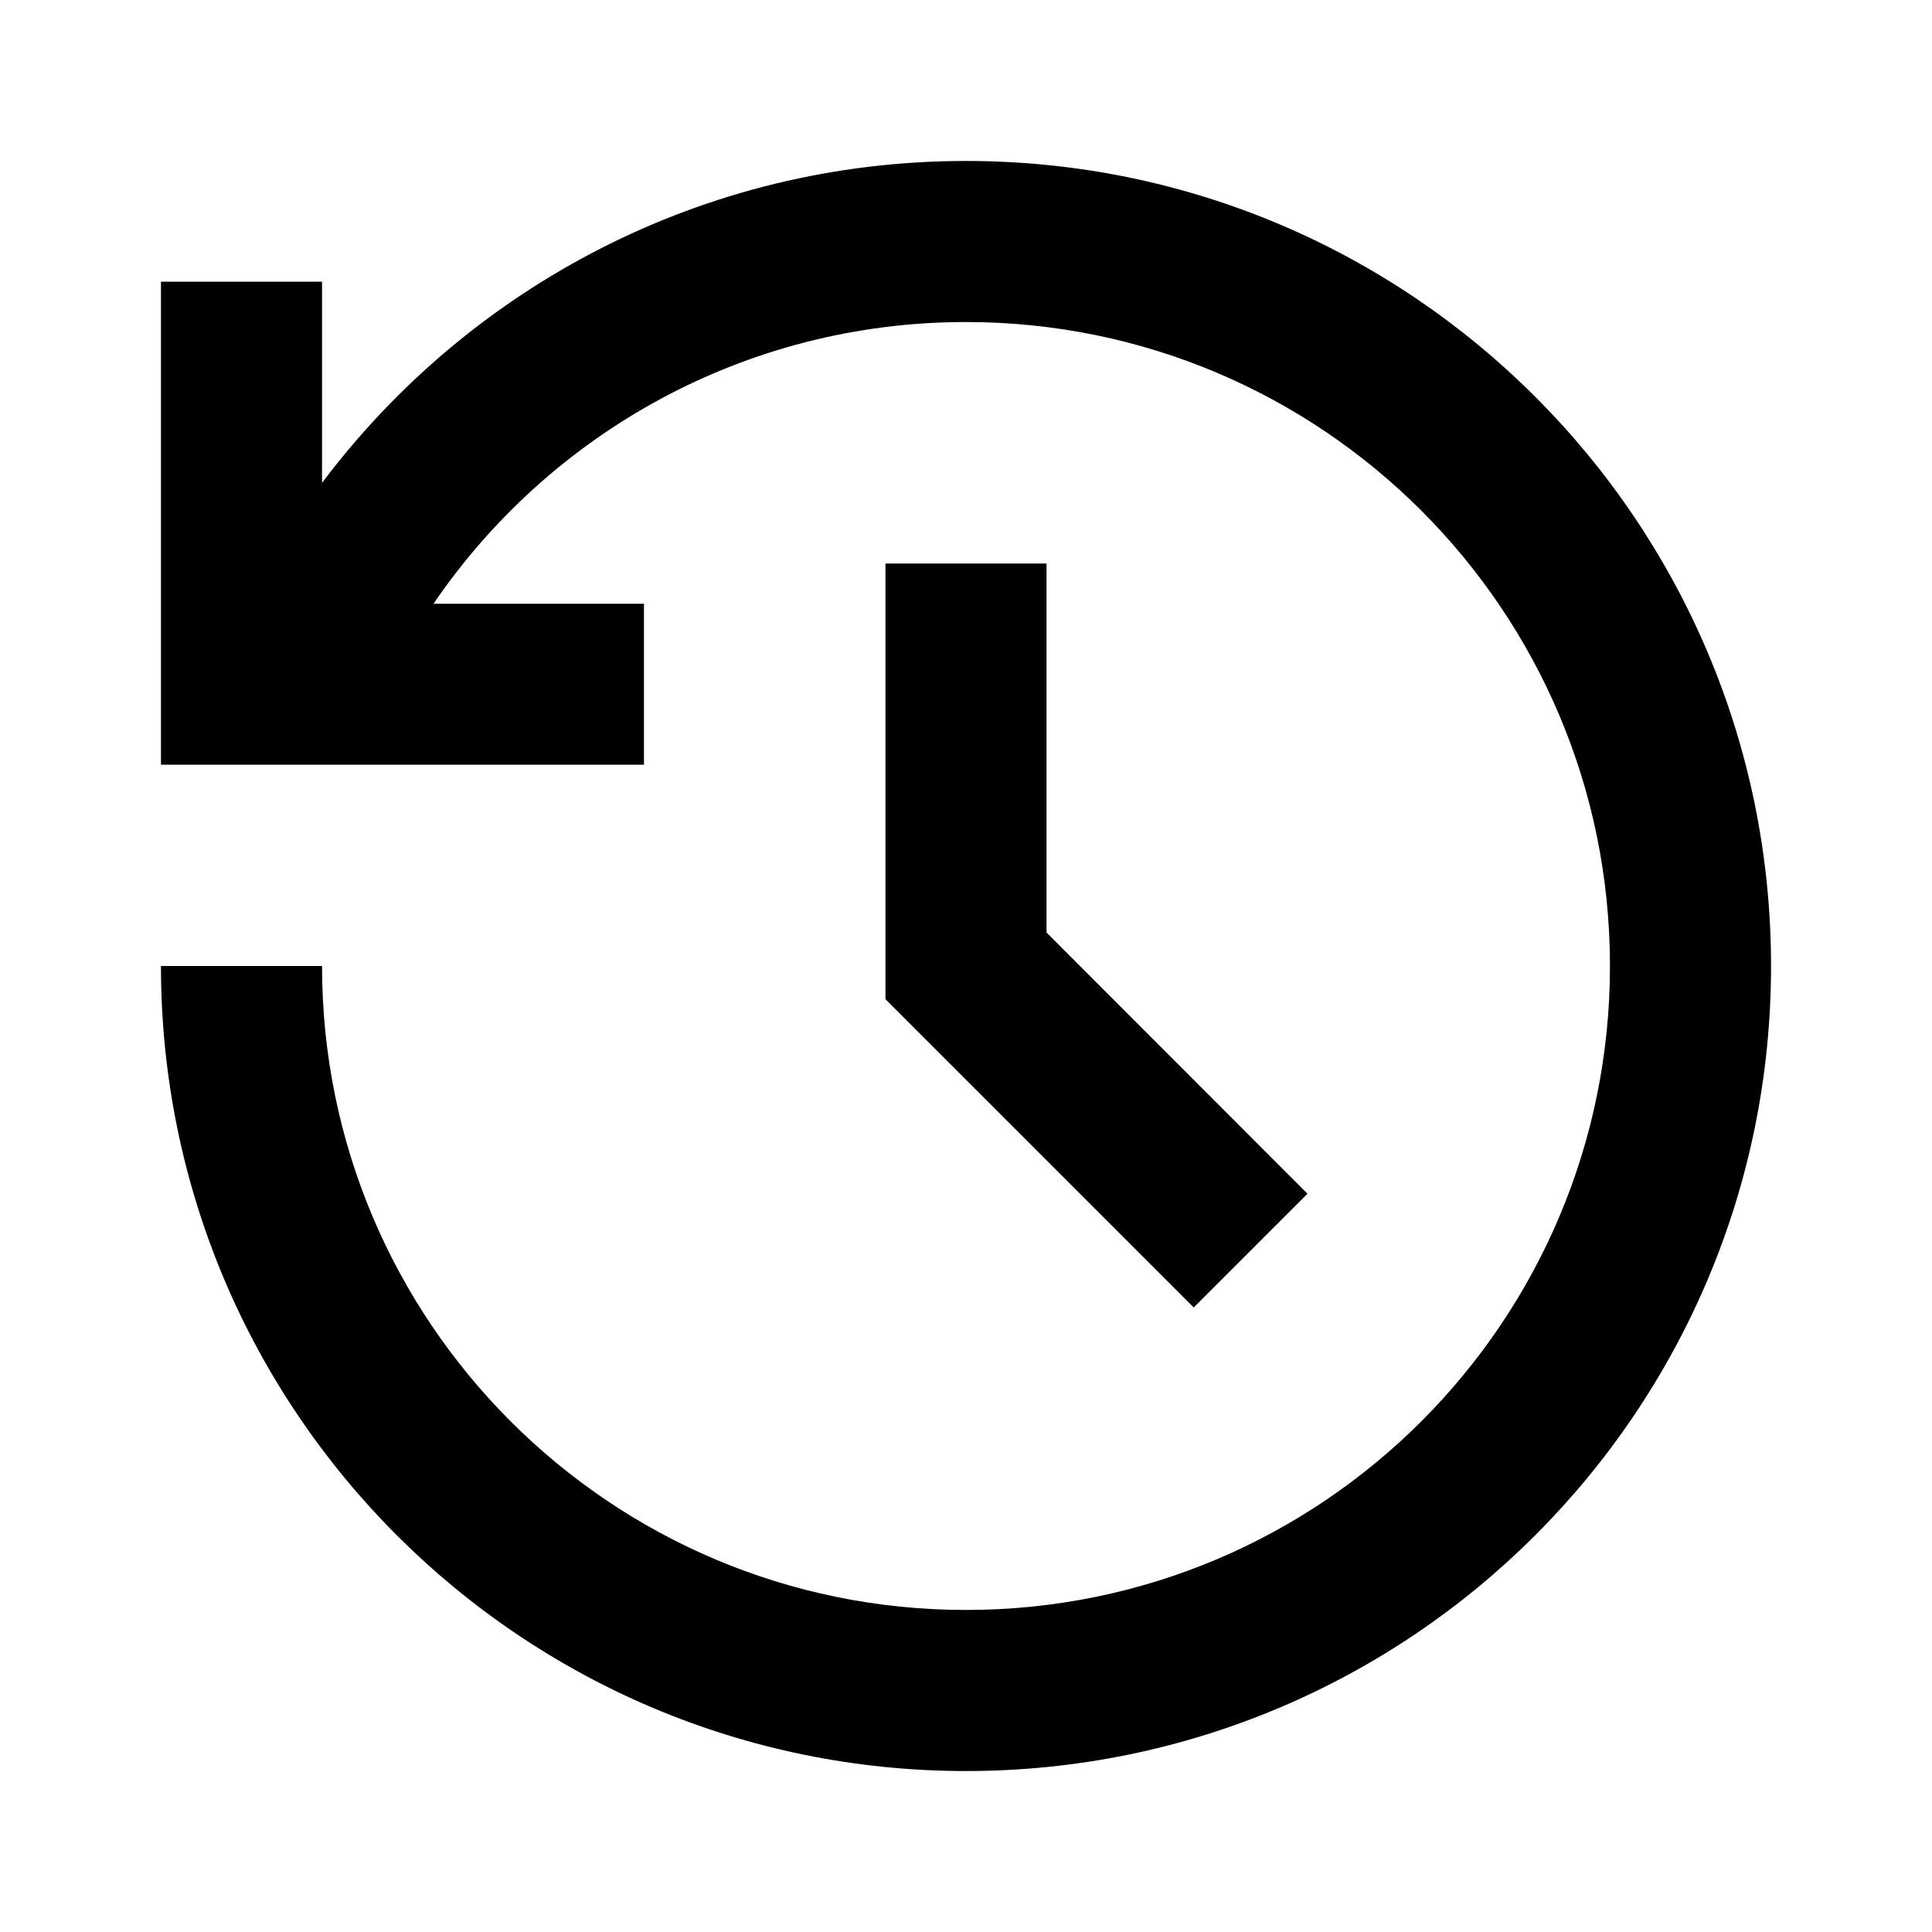 <svg width="16" height="16" viewBox="0 0 16 16" fill="none" xmlns="http://www.w3.org/2000/svg">
<path d="M8 1.333C11.682 1.333 14.667 4.318 14.667 8C14.667 11.682 11.682 14.667 8 14.667C4.318 14.667 1.333 11.682 1.333 8H2.667C2.667 10.945 5.054 13.333 8 13.333C10.945 13.333 13.333 10.945 13.333 8C13.333 5.054 10.945 2.667 8 2.667C6.167 2.667 4.55 3.592 3.59 5L5.333 5V6.333H1.333V2.333H2.667L2.667 3.999C3.883 2.381 5.819 1.333 8 1.333ZM8.667 4.667L8.667 7.723L10.828 9.886L9.886 10.828L7.333 8.275L7.333 4.667H8.667Z" fill="black"/>
</svg>

